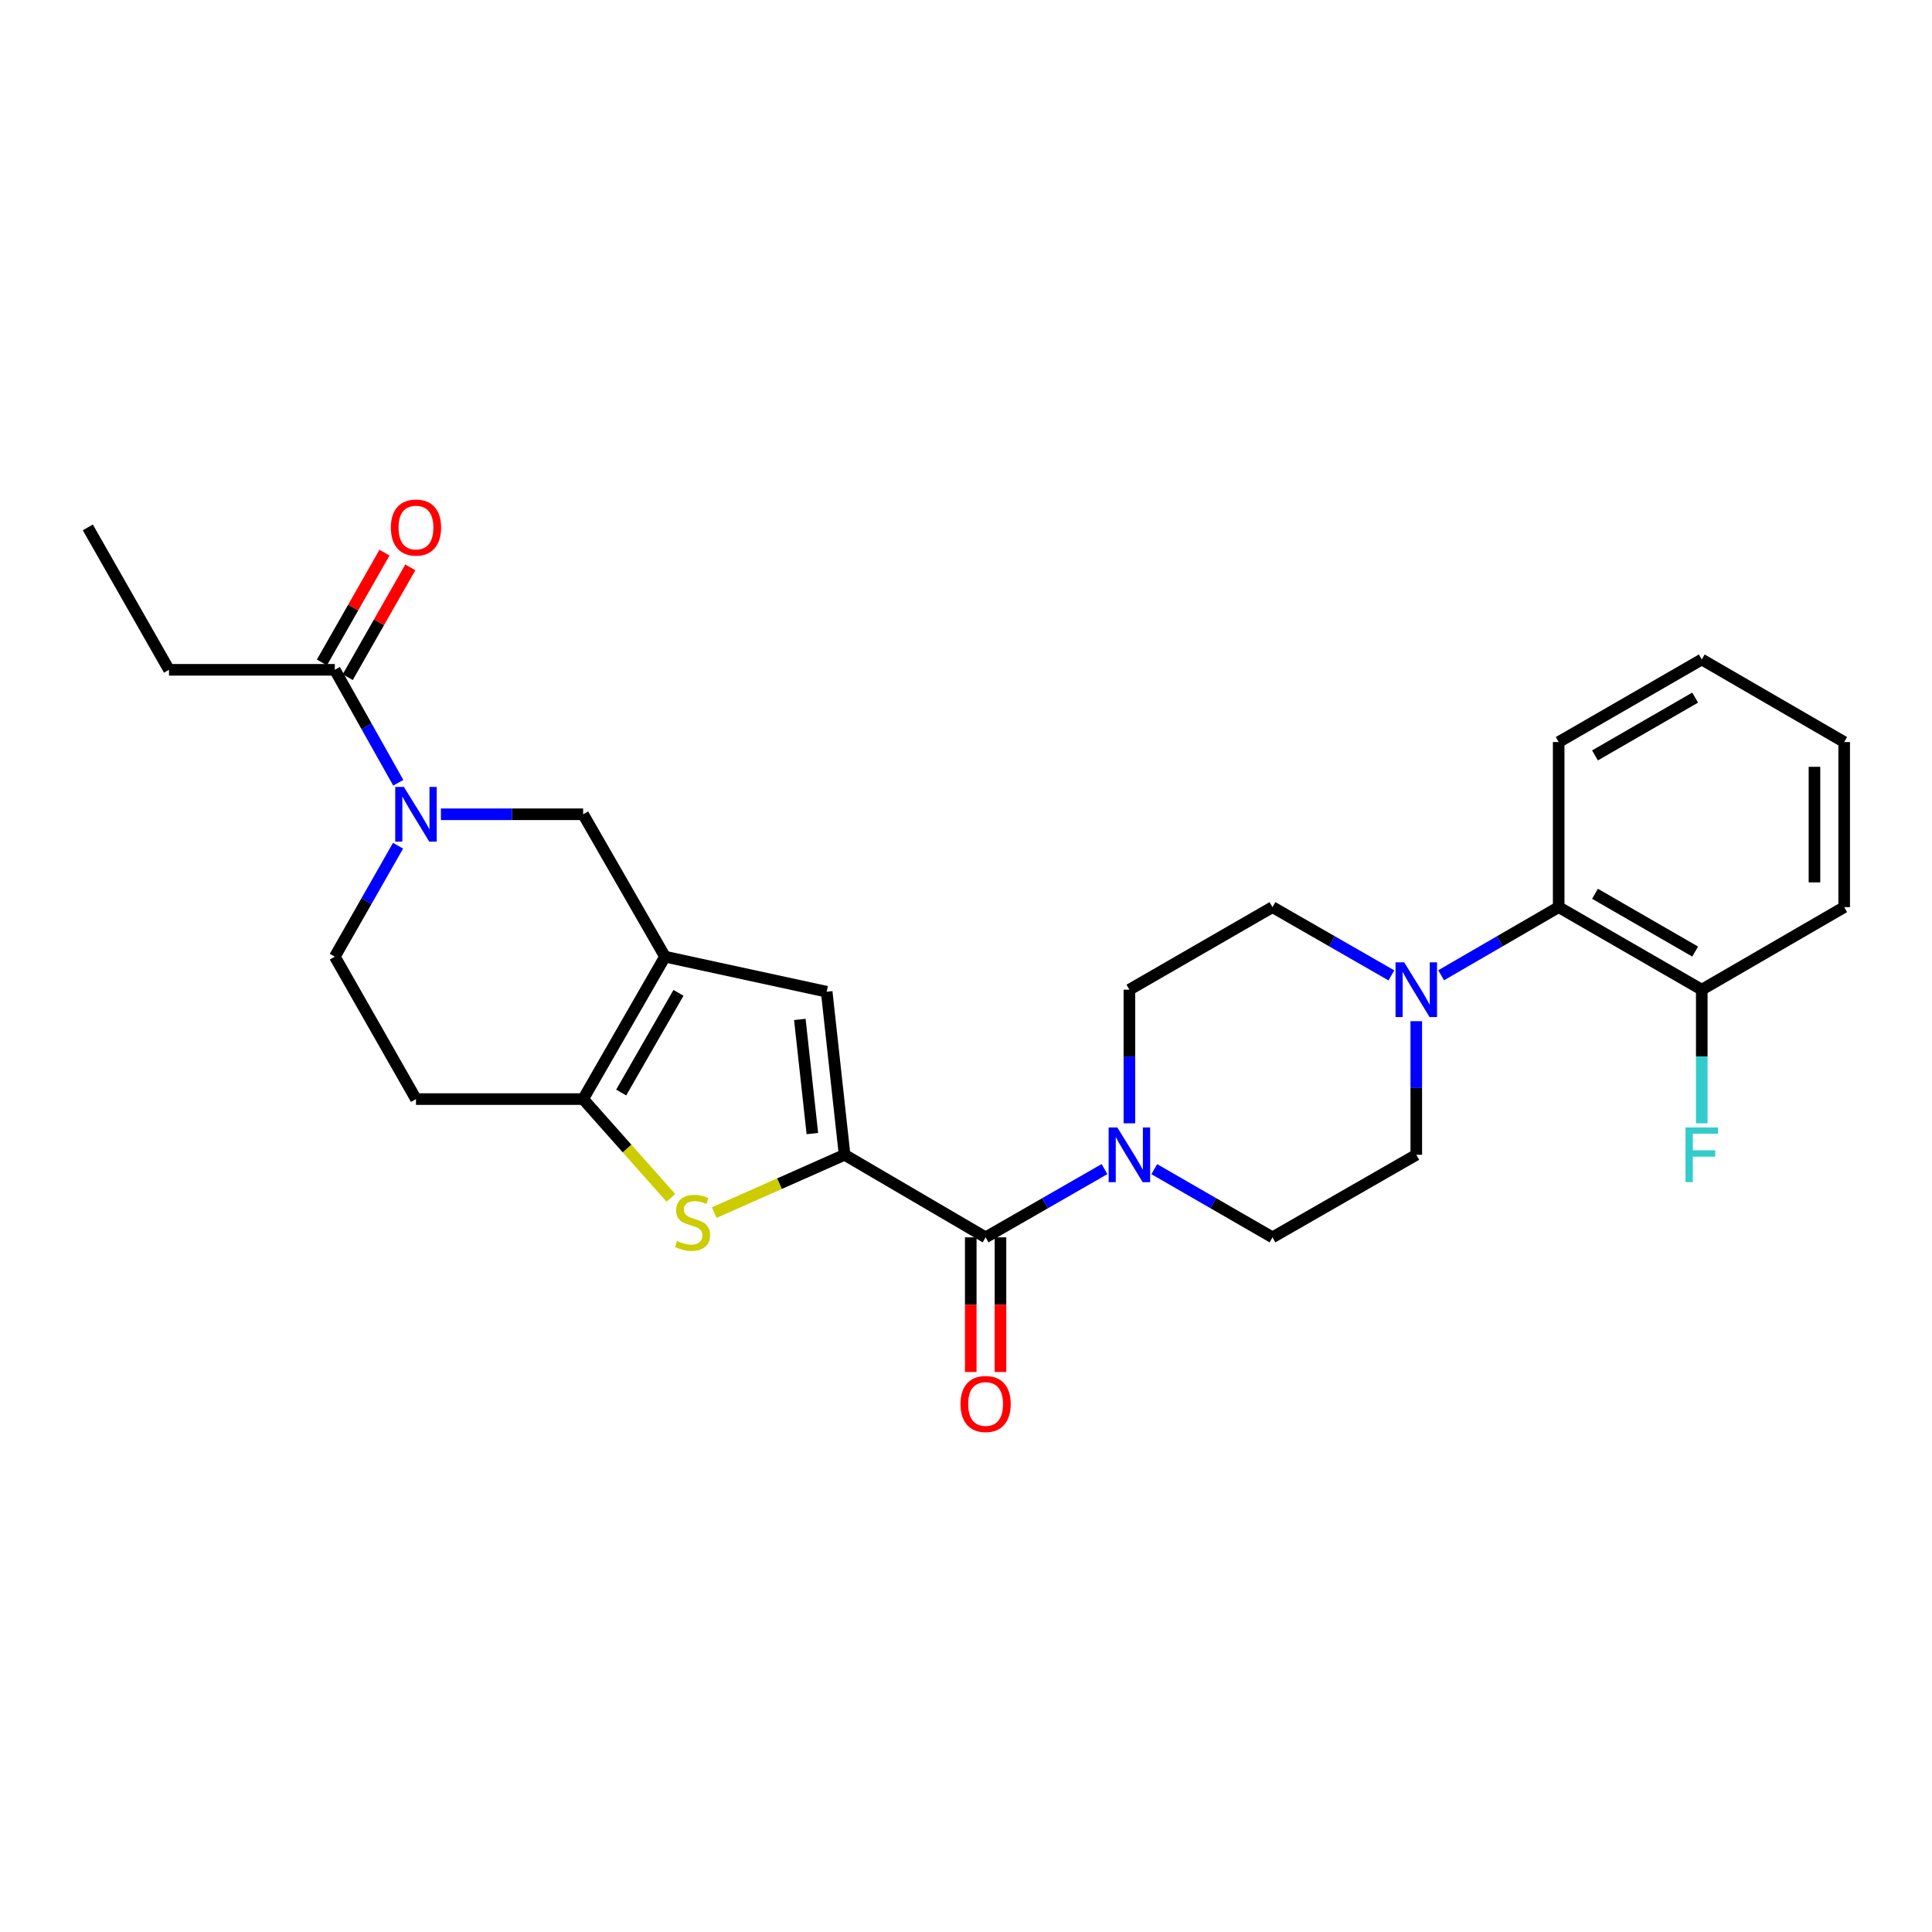 <?xml version='1.0' encoding='iso-8859-1'?>
<svg version='1.1' baseProfile='full'
              xmlns='http://www.w3.org/2000/svg'
                      xmlns:rdkit='http://www.rdkit.org/xml'
                      xmlns:xlink='http://www.w3.org/1999/xlink'
                  xml:space='preserve'
width='1000px' height='1000px' viewBox='0 0 1000 1000'>
<!-- END OF HEADER -->
<rect style='opacity:1.0;fill:#FFFFFF;stroke:none' width='1000' height='1000' x='0' y='0'> </rect>
<path class='bond-1' d='M 437.157,597.721 L 403.426,612.684' style='fill:none;fill-rule:evenodd;stroke:#000000;stroke-width:6px;stroke-linecap:butt;stroke-linejoin:miter;stroke-opacity:1' />
<path class='bond-1' d='M 403.426,612.684 L 369.695,627.647' style='fill:none;fill-rule:evenodd;stroke:#CCCC00;stroke-width:6px;stroke-linecap:butt;stroke-linejoin:miter;stroke-opacity:1' />
<path class='bond-3' d='M 437.157,597.721 L 510.152,640.448' style='fill:none;fill-rule:evenodd;stroke:#000000;stroke-width:6px;stroke-linecap:butt;stroke-linejoin:miter;stroke-opacity:1' />
<path class='bond-4' d='M 437.157,597.721 L 427.894,513.319' style='fill:none;fill-rule:evenodd;stroke:#000000;stroke-width:6px;stroke-linecap:butt;stroke-linejoin:miter;stroke-opacity:1' />
<path class='bond-4' d='M 420.478,586.739 L 413.994,527.657' style='fill:none;fill-rule:evenodd;stroke:#000000;stroke-width:6px;stroke-linecap:butt;stroke-linejoin:miter;stroke-opacity:1' />
<path class='bond-0' d='M 344.209,495.168 L 427.894,513.319' style='fill:none;fill-rule:evenodd;stroke:#000000;stroke-width:6px;stroke-linecap:butt;stroke-linejoin:miter;stroke-opacity:1' />
<path class='bond-8' d='M 344.209,495.168 L 301.833,421.465' style='fill:none;fill-rule:evenodd;stroke:#000000;stroke-width:6px;stroke-linecap:butt;stroke-linejoin:miter;stroke-opacity:1' />
<path class='bond-27' d='M 344.209,495.168 L 301.833,568.889' style='fill:none;fill-rule:evenodd;stroke:#000000;stroke-width:6px;stroke-linecap:butt;stroke-linejoin:miter;stroke-opacity:1' />
<path class='bond-27' d='M 351.188,513.892 L 321.525,565.497' style='fill:none;fill-rule:evenodd;stroke:#000000;stroke-width:6px;stroke-linecap:butt;stroke-linejoin:miter;stroke-opacity:1' />
<path class='bond-2' d='M 347.251,620.01 L 324.542,594.45' style='fill:none;fill-rule:evenodd;stroke:#CCCC00;stroke-width:6px;stroke-linecap:butt;stroke-linejoin:miter;stroke-opacity:1' />
<path class='bond-2' d='M 324.542,594.45 L 301.833,568.889' style='fill:none;fill-rule:evenodd;stroke:#000000;stroke-width:6px;stroke-linecap:butt;stroke-linejoin:miter;stroke-opacity:1' />
<path class='bond-11' d='M 301.833,568.889 L 215.311,568.889' style='fill:none;fill-rule:evenodd;stroke:#000000;stroke-width:6px;stroke-linecap:butt;stroke-linejoin:miter;stroke-opacity:1' />
<path class='bond-6' d='M 510.152,640.448 L 540.92,622.784' style='fill:none;fill-rule:evenodd;stroke:#000000;stroke-width:6px;stroke-linecap:butt;stroke-linejoin:miter;stroke-opacity:1' />
<path class='bond-6' d='M 540.92,622.784 L 571.688,605.119' style='fill:none;fill-rule:evenodd;stroke:#0000FF;stroke-width:6px;stroke-linecap:butt;stroke-linejoin:miter;stroke-opacity:1' />
<path class='bond-15' d='M 502.461,640.448 L 502.461,675.297' style='fill:none;fill-rule:evenodd;stroke:#000000;stroke-width:6px;stroke-linecap:butt;stroke-linejoin:miter;stroke-opacity:1' />
<path class='bond-15' d='M 502.461,675.297 L 502.461,710.146' style='fill:none;fill-rule:evenodd;stroke:#FF0000;stroke-width:6px;stroke-linecap:butt;stroke-linejoin:miter;stroke-opacity:1' />
<path class='bond-15' d='M 517.843,640.448 L 517.843,675.297' style='fill:none;fill-rule:evenodd;stroke:#000000;stroke-width:6px;stroke-linecap:butt;stroke-linejoin:miter;stroke-opacity:1' />
<path class='bond-15' d='M 517.843,675.297 L 517.843,710.146' style='fill:none;fill-rule:evenodd;stroke:#FF0000;stroke-width:6px;stroke-linecap:butt;stroke-linejoin:miter;stroke-opacity:1' />
<path class='bond-5' d='M 228.214,421.465 L 265.023,421.465' style='fill:none;fill-rule:evenodd;stroke:#0000FF;stroke-width:6px;stroke-linecap:butt;stroke-linejoin:miter;stroke-opacity:1' />
<path class='bond-5' d='M 265.023,421.465 L 301.833,421.465' style='fill:none;fill-rule:evenodd;stroke:#000000;stroke-width:6px;stroke-linecap:butt;stroke-linejoin:miter;stroke-opacity:1' />
<path class='bond-9' d='M 206.151,405.16 L 189.726,375.927' style='fill:none;fill-rule:evenodd;stroke:#0000FF;stroke-width:6px;stroke-linecap:butt;stroke-linejoin:miter;stroke-opacity:1' />
<path class='bond-9' d='M 189.726,375.927 L 173.302,346.693' style='fill:none;fill-rule:evenodd;stroke:#000000;stroke-width:6px;stroke-linecap:butt;stroke-linejoin:miter;stroke-opacity:1' />
<path class='bond-29' d='M 206.031,437.745 L 189.667,466.457' style='fill:none;fill-rule:evenodd;stroke:#0000FF;stroke-width:6px;stroke-linecap:butt;stroke-linejoin:miter;stroke-opacity:1' />
<path class='bond-29' d='M 189.667,466.457 L 173.302,495.168' style='fill:none;fill-rule:evenodd;stroke:#000000;stroke-width:6px;stroke-linecap:butt;stroke-linejoin:miter;stroke-opacity:1' />
<path class='bond-13' d='M 597.451,605.151 L 628.044,622.799' style='fill:none;fill-rule:evenodd;stroke:#0000FF;stroke-width:6px;stroke-linecap:butt;stroke-linejoin:miter;stroke-opacity:1' />
<path class='bond-13' d='M 628.044,622.799 L 658.636,640.448' style='fill:none;fill-rule:evenodd;stroke:#000000;stroke-width:6px;stroke-linecap:butt;stroke-linejoin:miter;stroke-opacity:1' />
<path class='bond-14' d='M 584.574,581.425 L 584.574,546.842' style='fill:none;fill-rule:evenodd;stroke:#0000FF;stroke-width:6px;stroke-linecap:butt;stroke-linejoin:miter;stroke-opacity:1' />
<path class='bond-14' d='M 584.574,546.842 L 584.574,512.259' style='fill:none;fill-rule:evenodd;stroke:#000000;stroke-width:6px;stroke-linecap:butt;stroke-linejoin:miter;stroke-opacity:1' />
<path class='bond-7' d='M 720.181,504.862 L 689.409,487.197' style='fill:none;fill-rule:evenodd;stroke:#0000FF;stroke-width:6px;stroke-linecap:butt;stroke-linejoin:miter;stroke-opacity:1' />
<path class='bond-7' d='M 689.409,487.197 L 658.636,469.532' style='fill:none;fill-rule:evenodd;stroke:#000000;stroke-width:6px;stroke-linecap:butt;stroke-linejoin:miter;stroke-opacity:1' />
<path class='bond-10' d='M 745.936,504.798 L 776.353,487.165' style='fill:none;fill-rule:evenodd;stroke:#0000FF;stroke-width:6px;stroke-linecap:butt;stroke-linejoin:miter;stroke-opacity:1' />
<path class='bond-10' d='M 776.353,487.165 L 806.77,469.532' style='fill:none;fill-rule:evenodd;stroke:#000000;stroke-width:6px;stroke-linecap:butt;stroke-linejoin:miter;stroke-opacity:1' />
<path class='bond-28' d='M 733.066,528.556 L 733.066,563.139' style='fill:none;fill-rule:evenodd;stroke:#0000FF;stroke-width:6px;stroke-linecap:butt;stroke-linejoin:miter;stroke-opacity:1' />
<path class='bond-28' d='M 733.066,563.139 L 733.066,597.721' style='fill:none;fill-rule:evenodd;stroke:#000000;stroke-width:6px;stroke-linecap:butt;stroke-linejoin:miter;stroke-opacity:1' />
<path class='bond-19' d='M 179.984,350.501 L 196.178,322.085' style='fill:none;fill-rule:evenodd;stroke:#000000;stroke-width:6px;stroke-linecap:butt;stroke-linejoin:miter;stroke-opacity:1' />
<path class='bond-19' d='M 196.178,322.085 L 212.372,293.669' style='fill:none;fill-rule:evenodd;stroke:#FF0000;stroke-width:6px;stroke-linecap:butt;stroke-linejoin:miter;stroke-opacity:1' />
<path class='bond-19' d='M 166.62,342.885 L 182.814,314.469' style='fill:none;fill-rule:evenodd;stroke:#000000;stroke-width:6px;stroke-linecap:butt;stroke-linejoin:miter;stroke-opacity:1' />
<path class='bond-19' d='M 182.814,314.469 L 199.008,286.053' style='fill:none;fill-rule:evenodd;stroke:#FF0000;stroke-width:6px;stroke-linecap:butt;stroke-linejoin:miter;stroke-opacity:1' />
<path class='bond-21' d='M 173.302,346.693 L 87.472,346.693' style='fill:none;fill-rule:evenodd;stroke:#000000;stroke-width:6px;stroke-linecap:butt;stroke-linejoin:miter;stroke-opacity:1' />
<path class='bond-18' d='M 806.77,469.532 L 880.833,512.259' style='fill:none;fill-rule:evenodd;stroke:#000000;stroke-width:6px;stroke-linecap:butt;stroke-linejoin:miter;stroke-opacity:1' />
<path class='bond-18' d='M 825.566,462.618 L 877.41,492.527' style='fill:none;fill-rule:evenodd;stroke:#000000;stroke-width:6px;stroke-linecap:butt;stroke-linejoin:miter;stroke-opacity:1' />
<path class='bond-22' d='M 806.77,469.532 L 806.77,384.079' style='fill:none;fill-rule:evenodd;stroke:#000000;stroke-width:6px;stroke-linecap:butt;stroke-linejoin:miter;stroke-opacity:1' />
<path class='bond-12' d='M 215.311,568.889 L 173.302,495.168' style='fill:none;fill-rule:evenodd;stroke:#000000;stroke-width:6px;stroke-linecap:butt;stroke-linejoin:miter;stroke-opacity:1' />
<path class='bond-16' d='M 658.636,640.448 L 733.066,597.721' style='fill:none;fill-rule:evenodd;stroke:#000000;stroke-width:6px;stroke-linecap:butt;stroke-linejoin:miter;stroke-opacity:1' />
<path class='bond-17' d='M 584.574,512.259 L 658.636,469.532' style='fill:none;fill-rule:evenodd;stroke:#000000;stroke-width:6px;stroke-linecap:butt;stroke-linejoin:miter;stroke-opacity:1' />
<path class='bond-20' d='M 880.833,512.259 L 880.833,546.842' style='fill:none;fill-rule:evenodd;stroke:#000000;stroke-width:6px;stroke-linecap:butt;stroke-linejoin:miter;stroke-opacity:1' />
<path class='bond-20' d='M 880.833,546.842 L 880.833,581.425' style='fill:none;fill-rule:evenodd;stroke:#33CCCC;stroke-width:6px;stroke-linecap:butt;stroke-linejoin:miter;stroke-opacity:1' />
<path class='bond-23' d='M 880.833,512.259 L 954.545,469.532' style='fill:none;fill-rule:evenodd;stroke:#000000;stroke-width:6px;stroke-linecap:butt;stroke-linejoin:miter;stroke-opacity:1' />
<path class='bond-24' d='M 87.472,346.693 L 45.455,272.98' style='fill:none;fill-rule:evenodd;stroke:#000000;stroke-width:6px;stroke-linecap:butt;stroke-linejoin:miter;stroke-opacity:1' />
<path class='bond-25' d='M 806.77,384.079 L 880.833,341.352' style='fill:none;fill-rule:evenodd;stroke:#000000;stroke-width:6px;stroke-linecap:butt;stroke-linejoin:miter;stroke-opacity:1' />
<path class='bond-25' d='M 825.566,390.993 L 877.41,361.084' style='fill:none;fill-rule:evenodd;stroke:#000000;stroke-width:6px;stroke-linecap:butt;stroke-linejoin:miter;stroke-opacity:1' />
<path class='bond-30' d='M 954.545,469.532 L 954.545,384.079' style='fill:none;fill-rule:evenodd;stroke:#000000;stroke-width:6px;stroke-linecap:butt;stroke-linejoin:miter;stroke-opacity:1' />
<path class='bond-30' d='M 939.164,456.714 L 939.164,396.897' style='fill:none;fill-rule:evenodd;stroke:#000000;stroke-width:6px;stroke-linecap:butt;stroke-linejoin:miter;stroke-opacity:1' />
<path class='bond-26' d='M 880.833,341.352 L 954.545,384.079' style='fill:none;fill-rule:evenodd;stroke:#000000;stroke-width:6px;stroke-linecap:butt;stroke-linejoin:miter;stroke-opacity:1' />
<path  class='atom-2' d='M 350.463 642.349
Q 350.783 642.469, 352.103 643.029
Q 353.423 643.589, 354.863 643.949
Q 356.343 644.269, 357.783 644.269
Q 360.463 644.269, 362.023 642.989
Q 363.583 641.669, 363.583 639.389
Q 363.583 637.829, 362.783 636.869
Q 362.023 635.909, 360.823 635.389
Q 359.623 634.869, 357.623 634.269
Q 355.103 633.509, 353.583 632.789
Q 352.103 632.069, 351.023 630.549
Q 349.983 629.029, 349.983 626.469
Q 349.983 622.909, 352.383 620.709
Q 354.823 618.509, 359.623 618.509
Q 362.903 618.509, 366.623 620.069
L 365.703 623.149
Q 362.303 621.749, 359.743 621.749
Q 356.983 621.749, 355.463 622.909
Q 353.943 624.029, 353.983 625.989
Q 353.983 627.509, 354.743 628.429
Q 355.543 629.349, 356.663 629.869
Q 357.823 630.389, 359.743 630.989
Q 362.303 631.789, 363.823 632.589
Q 365.343 633.389, 366.423 635.029
Q 367.543 636.629, 367.543 639.389
Q 367.543 643.309, 364.903 645.429
Q 362.303 647.509, 357.943 647.509
Q 355.423 647.509, 353.503 646.949
Q 351.623 646.429, 349.383 645.509
L 350.463 642.349
' fill='#CCCC00'/>
<path  class='atom-6' d='M 209.051 407.305
L 218.331 422.305
Q 219.251 423.785, 220.731 426.465
Q 222.211 429.145, 222.291 429.305
L 222.291 407.305
L 226.051 407.305
L 226.051 435.625
L 222.171 435.625
L 212.211 419.225
Q 211.051 417.305, 209.811 415.105
Q 208.611 412.905, 208.251 412.225
L 208.251 435.625
L 204.571 435.625
L 204.571 407.305
L 209.051 407.305
' fill='#0000FF'/>
<path  class='atom-7' d='M 578.314 583.561
L 587.594 598.561
Q 588.514 600.041, 589.994 602.721
Q 591.474 605.401, 591.554 605.561
L 591.554 583.561
L 595.314 583.561
L 595.314 611.881
L 591.434 611.881
L 581.474 595.481
Q 580.314 593.561, 579.074 591.361
Q 577.874 589.161, 577.514 588.481
L 577.514 611.881
L 573.834 611.881
L 573.834 583.561
L 578.314 583.561
' fill='#0000FF'/>
<path  class='atom-8' d='M 726.806 498.099
L 736.086 513.099
Q 737.006 514.579, 738.486 517.259
Q 739.966 519.939, 740.046 520.099
L 740.046 498.099
L 743.806 498.099
L 743.806 526.419
L 739.926 526.419
L 729.966 510.019
Q 728.806 508.099, 727.566 505.899
Q 726.366 503.699, 726.006 503.019
L 726.006 526.419
L 722.326 526.419
L 722.326 498.099
L 726.806 498.099
' fill='#0000FF'/>
<path  class='atom-16' d='M 497.152 726.7
Q 497.152 719.9, 500.512 716.1
Q 503.872 712.3, 510.152 712.3
Q 516.432 712.3, 519.792 716.1
Q 523.152 719.9, 523.152 726.7
Q 523.152 733.58, 519.752 737.5
Q 516.352 741.38, 510.152 741.38
Q 503.912 741.38, 500.512 737.5
Q 497.152 733.62, 497.152 726.7
M 510.152 738.18
Q 514.472 738.18, 516.792 735.3
Q 519.152 732.38, 519.152 726.7
Q 519.152 721.14, 516.792 718.34
Q 514.472 715.5, 510.152 715.5
Q 505.832 715.5, 503.472 718.3
Q 501.152 721.1, 501.152 726.7
Q 501.152 732.42, 503.472 735.3
Q 505.832 738.18, 510.152 738.18
' fill='#FF0000'/>
<path  class='atom-20' d='M 202.311 273.06
Q 202.311 266.26, 205.671 262.46
Q 209.031 258.66, 215.311 258.66
Q 221.591 258.66, 224.951 262.46
Q 228.311 266.26, 228.311 273.06
Q 228.311 279.94, 224.911 283.86
Q 221.511 287.74, 215.311 287.74
Q 209.071 287.74, 205.671 283.86
Q 202.311 279.98, 202.311 273.06
M 215.311 284.54
Q 219.631 284.54, 221.951 281.66
Q 224.311 278.74, 224.311 273.06
Q 224.311 267.5, 221.951 264.7
Q 219.631 261.86, 215.311 261.86
Q 210.991 261.86, 208.631 264.66
Q 206.311 267.46, 206.311 273.06
Q 206.311 278.78, 208.631 281.66
Q 210.991 284.54, 215.311 284.54
' fill='#FF0000'/>
<path  class='atom-21' d='M 872.413 583.561
L 889.253 583.561
L 889.253 586.801
L 876.213 586.801
L 876.213 595.401
L 887.813 595.401
L 887.813 598.681
L 876.213 598.681
L 876.213 611.881
L 872.413 611.881
L 872.413 583.561
' fill='#33CCCC'/>
</svg>
